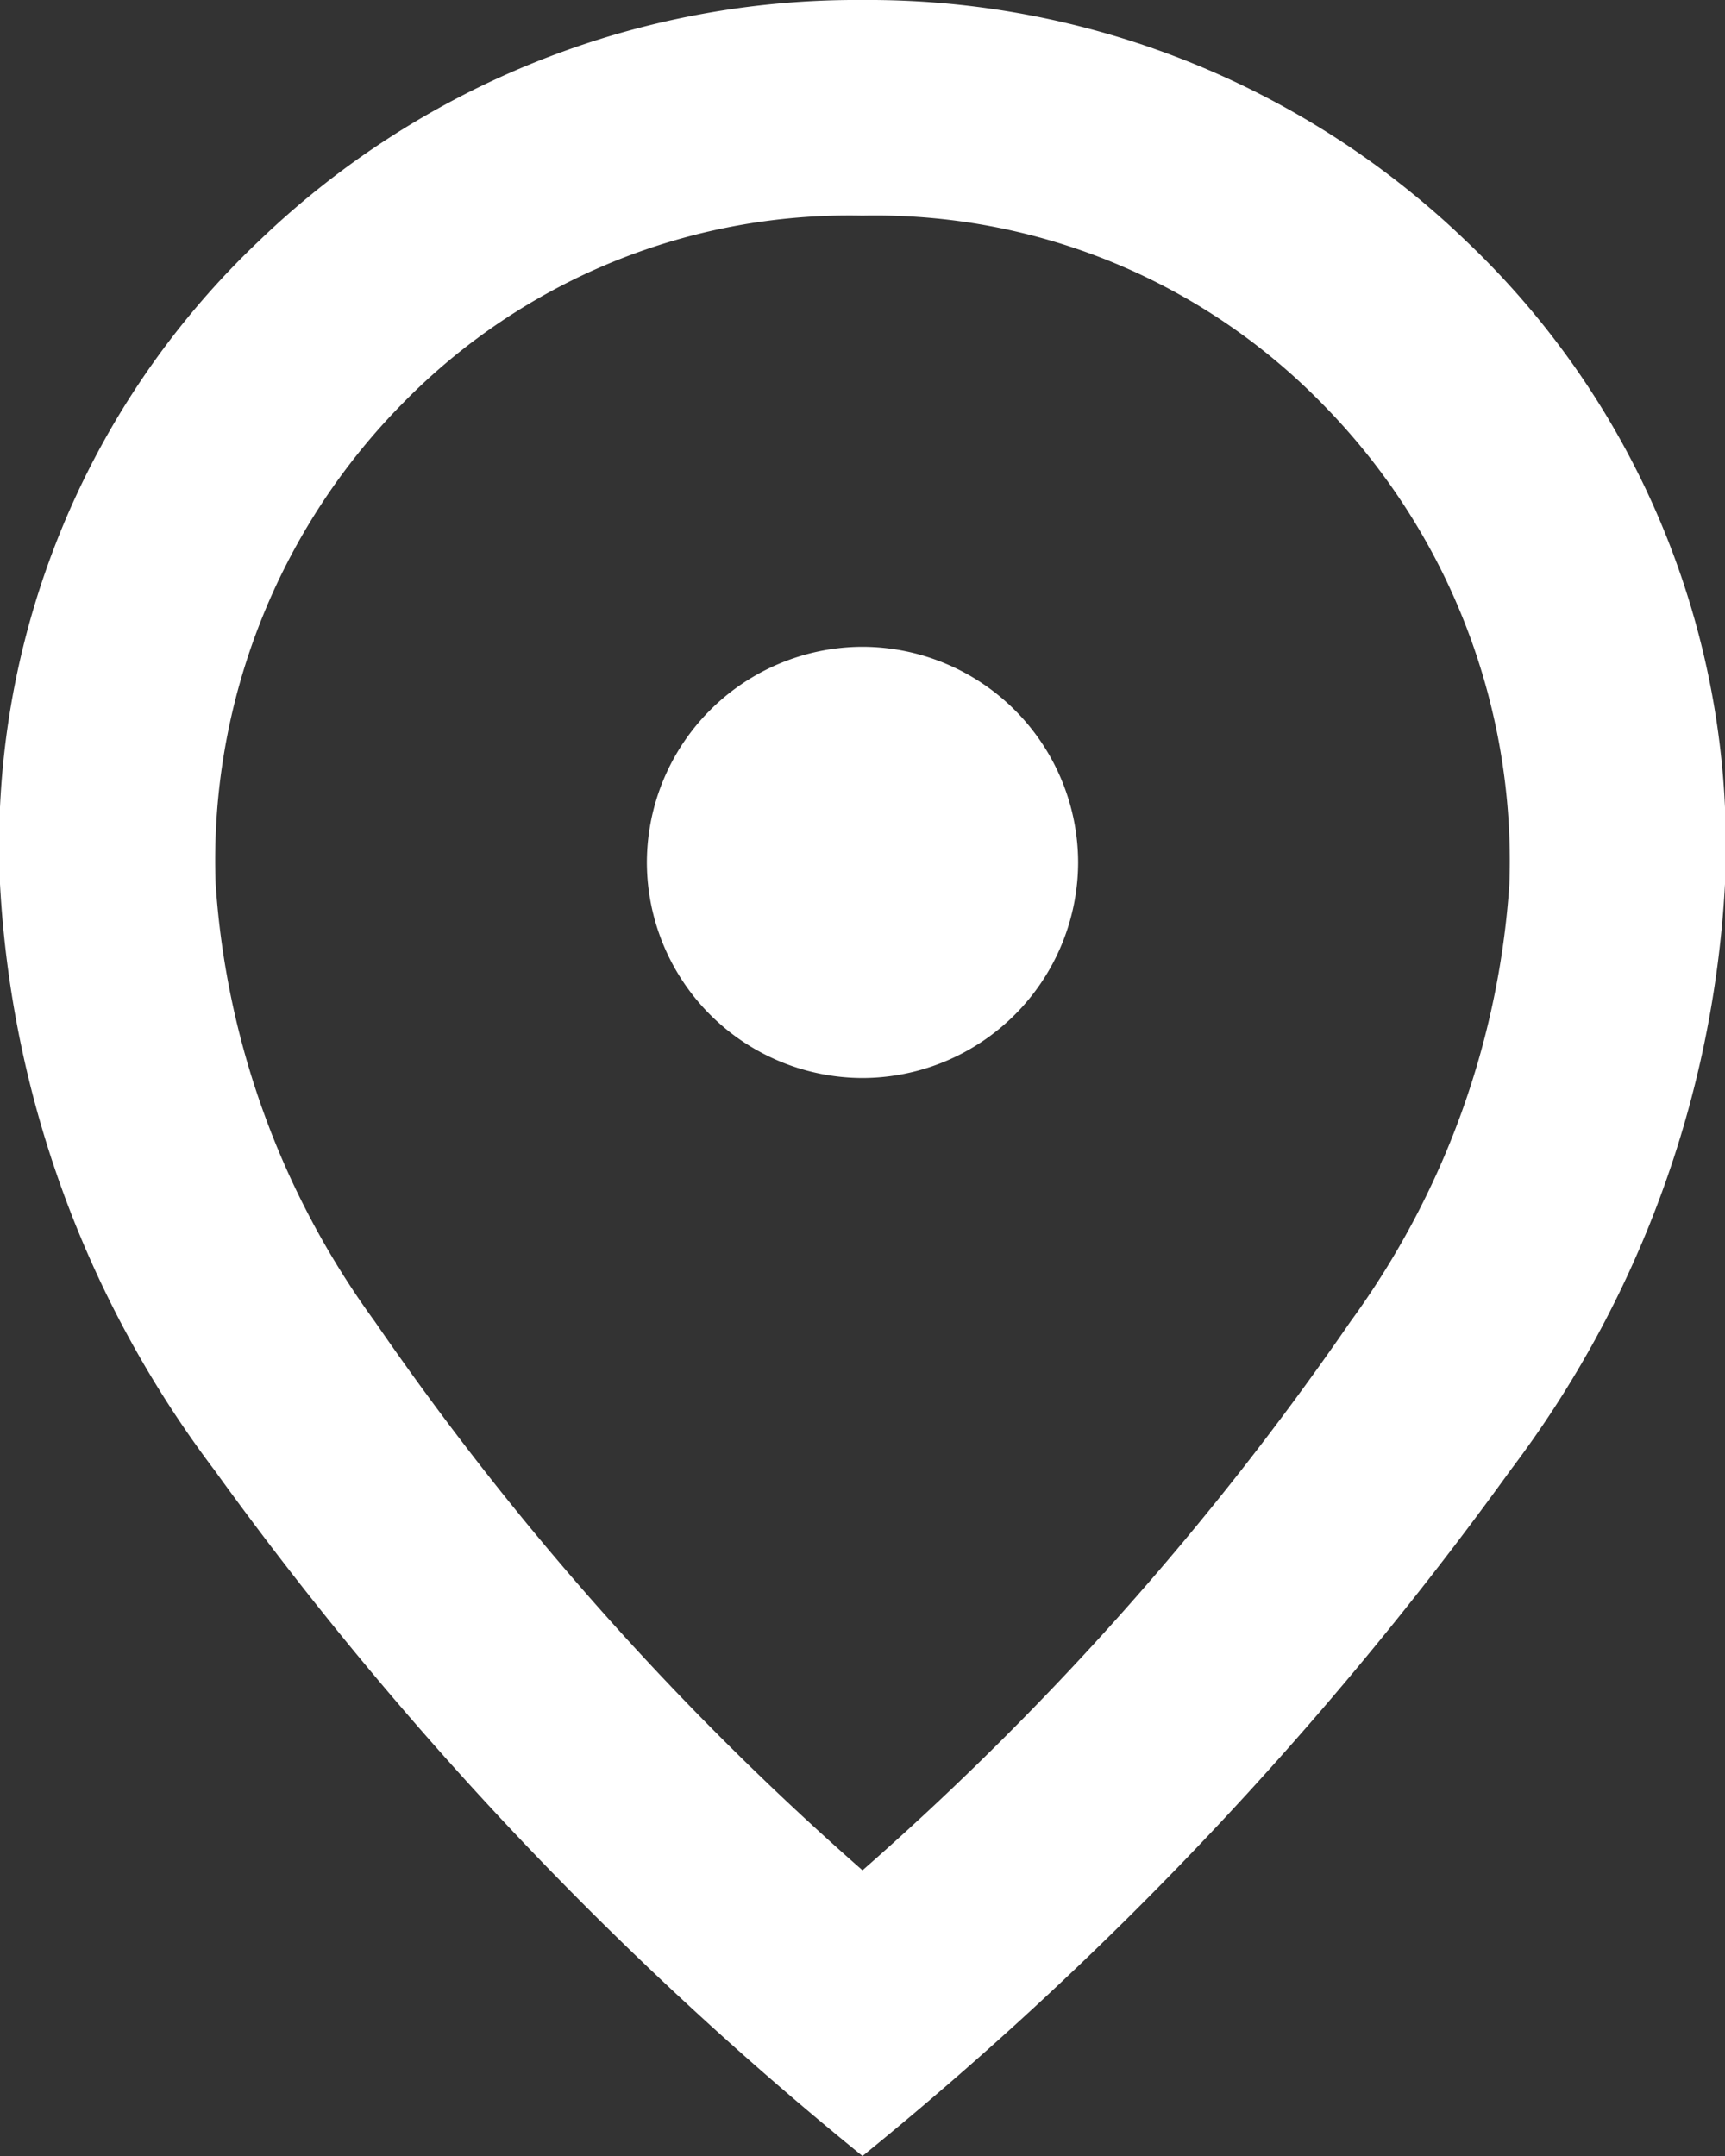 <svg xmlns="http://www.w3.org/2000/svg" width="14" height="17.5" viewBox="0 0 14 17.5">
  <rect x="0" y="0" width="14" height="17.5" fill="#333333" stroke="none"/>
  <path id="Trazado_75" data-name="Trazado 75" d="M7,8.75A1.754,1.754,0,0,0,8.75,7,1.754,1.754,0,0,0,7,5.25,1.754,1.754,0,0,0,5.25,7,1.754,1.754,0,0,0,7,8.75m0,6.431a24.061,24.061,0,0,0,3.959-4.452A6.793,6.793,0,0,0,12.25,7.175a5.282,5.282,0,0,0-1.521-3.9A5.068,5.068,0,0,0,7,1.75,5.068,5.068,0,0,0,3.271,3.271a5.282,5.282,0,0,0-1.521,3.9,6.793,6.793,0,0,0,1.291,3.554A24.061,24.061,0,0,0,7,15.181M7,17.5a29.068,29.068,0,0,1-5.26-5.568A8.656,8.656,0,0,1,0,7.175,6.765,6.765,0,0,1,2.111,1.947,6.992,6.992,0,0,1,7,0a6.992,6.992,0,0,1,4.889,1.947A6.765,6.765,0,0,1,14,7.175a8.656,8.656,0,0,1-1.74,4.757A29.068,29.068,0,0,1,7,17.5" fill="#fff"/>
</svg>
